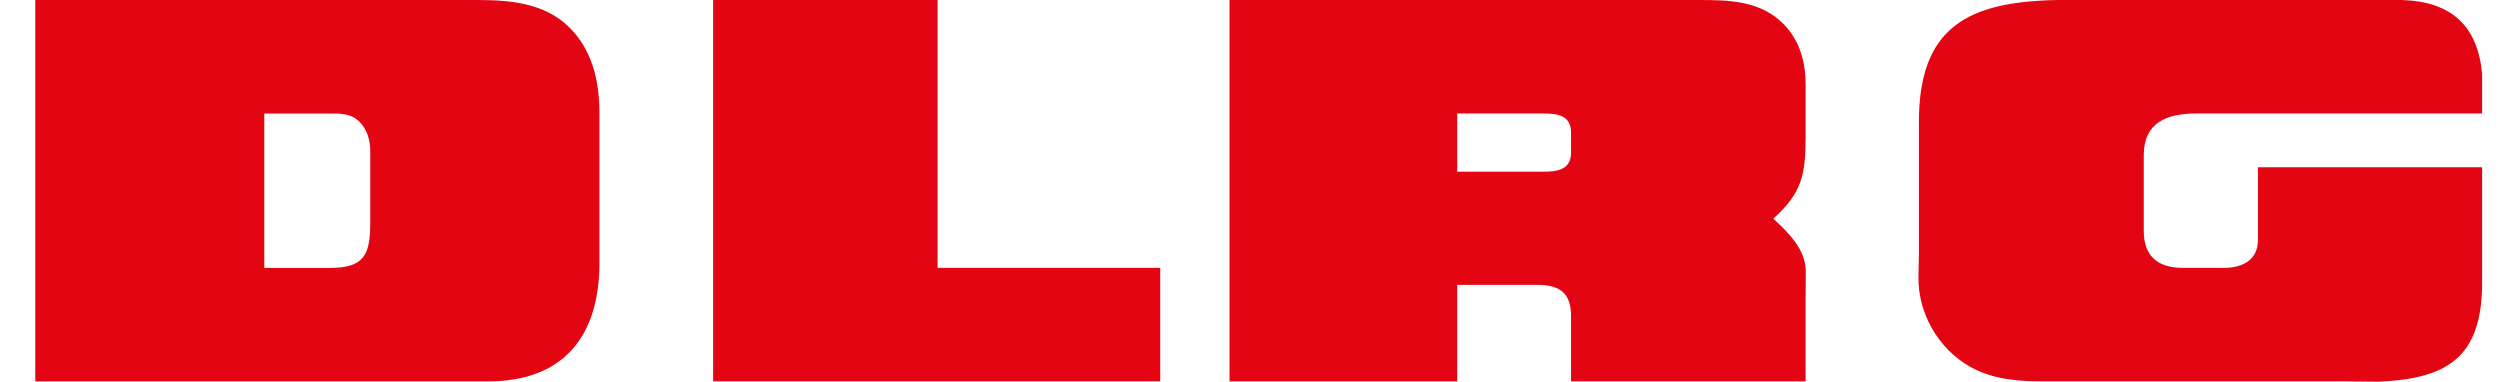 <?xml version="1.0" encoding="UTF-8"?>
<!DOCTYPE svg PUBLIC "-//W3C//DTD SVG 1.1//EN" "http://www.w3.org/Graphics/SVG/1.1/DTD/svg11.dtd">
<svg version="1.1" xmlns="http://www.w3.org/2000/svg" xmlns:xlink="http://www.w3.org/1999/xlink" x="0" y="0" width="425.262" height="64.932" viewBox="0, 0, 425.262, 64.932">
  <g id="Background">
    <rect x="0" y="0" width="425.262" height="64.932" fill="#000000" fill-opacity="0"/>
  </g>
  <g id="Hilfslinien_anzeigen">
    <path d="M408.613,-0 C416.922,0.281 421.447,4.3 422.22,12.548 L422.22,19.305 L373.533,19.305 C368.64,19.305 364.665,20.823 364.665,26.37 L364.665,39.246 C364.665,43.644 367.095,45.567 371.358,45.567 L378.279,45.567 C381.426,45.567 384.09,44.271 384.09,40.785 L384.09,28.458 L422.22,28.458 L422.22,48.542 C422.066,60.891 416.155,64.41 404.682,64.926 L399.309,64.872 L347.475,64.872 C343.215,64.872 338.952,64.533 335.121,62.382 C329.685,59.322 326.193,53.199 326.34,46.965 L326.418,43.134 L326.418,21.279 C326.235,4.525 334.766,0.274 350.072,-0 L408.613,-0 z M81.315,0.003 C87.294,0.003 93.33,0.633 97.506,5.352 C100.968,9.243 101.967,14.247 101.967,19.308 L101.967,44.706 C101.967,57.15 95.904,64.872 83.004,64.878 L6,64.878 L6,0.003 L81.315,0.003 z M56.145,19.308 L44.961,19.308 L44.961,45.573 L56.142,45.573 C61.806,45.573 62.979,43.458 62.979,38.043 L62.979,25.629 C62.979,23.832 62.436,21.972 61.122,20.682 C59.721,19.308 57.975,19.308 56.145,19.308 z M288.696,-0 C294.072,-0 299.505,0.057 303.507,4.206 C306.117,6.894 307.146,10.584 307.146,14.247 L307.146,23.286 C307.146,29.634 306.543,32.808 301.653,37.188 C304.224,39.588 307.203,42.45 307.17,46.221 L307.143,50.775 L307.143,64.872 L267.24,64.872 L267.24,53.664 C267.24,49.827 265.239,48.456 261.552,48.456 L247.878,48.456 L247.878,64.875 L209.148,64.875 L209.148,-0 L288.696,-0 z M262.524,19.302 L247.878,19.302 L247.878,29.205 L262.524,29.205 C264.957,29.205 267.24,28.863 267.24,25.944 L267.24,22.563 C267.24,19.617 264.96,19.302 262.524,19.302 z M159.492,-0 L159.492,45.57 L197.361,45.57 L197.361,64.872 L121.305,64.872 L121.305,-0 L159.492,-0 z" fill="#E30512"/>
  </g>
</svg>
